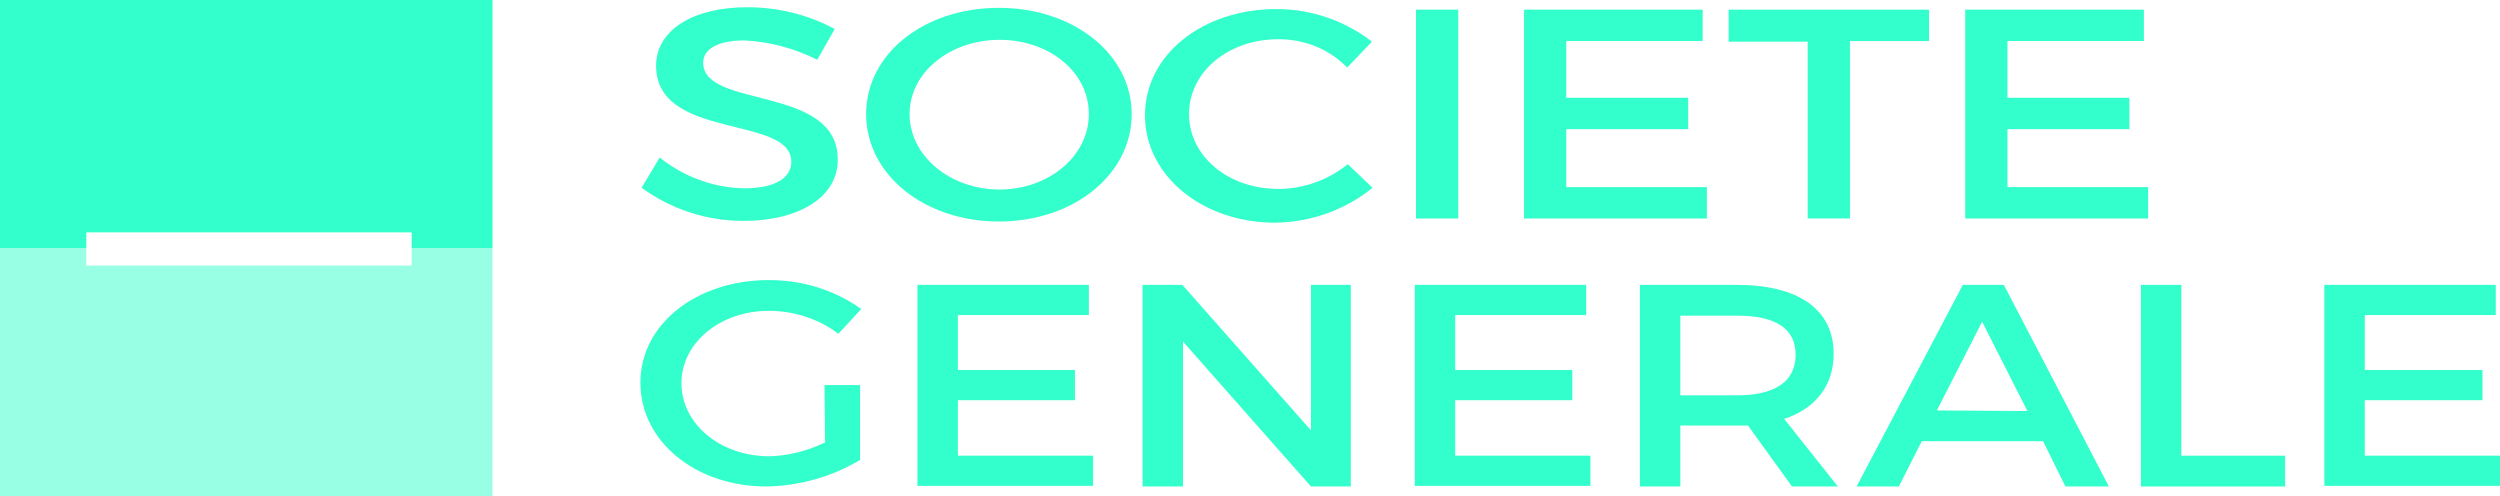 <?xml version="1.0" encoding="utf-8"?>
<!-- Generator: Adobe Illustrator 27.0.0, SVG Export Plug-In . SVG Version: 6.00 Build 0)  -->
<svg version="1.1" id="Calque_1" xmlns="http://www.w3.org/2000/svg" xmlns:xlink="http://www.w3.org/1999/xlink" x="0px" y="0px"
	 viewBox="0 0 414.2 82.2" style="enable-background:new 0 0 414.2 82.2;" xml:space="preserve">
<style type="text/css">
	.st0{fill:#33FFCC;}
	.st1{opacity:0.5;fill:#33FFCC;enable-background:new    ;}
</style>
<g id="Calque_2_00000123435642681960885310000003210283648681642138_">
	<g id="Logo-Design">
		<g id="SociétéGénérale">
			<polygon class="st0" points="81.6,0 81.6,41.1 68.2,41.1 68.2,38.5 14.3,38.5 14.3,41.1 0,41.1 0,0 			"/>
			<polygon class="st1" points="81.6,41.1 81.6,82.2 0,82.2 0,41.1 14.3,41.1 14.3,44 68.2,44 68.2,41.1 			"/>
			<g id="SG">
				<path class="st0" d="M123.3,6.7c-4.1,0-6.8,1.3-6.8,3.7c0,7.7,22.4,3.6,22.3,16.1c0,6.2-6.5,10.1-15.6,10.1
					c-6.1,0-12-1.9-16.9-5.5l3-5c4,3.2,8.9,5,14,5.1c4.9,0,7.8-1.6,7.8-4.4c0-7.8-22.4-3.5-22.4-15.9c0-5.9,6.1-9.7,15.1-9.7
					c5.1,0,10,1.2,14.5,3.6l-2.9,5.1C131.6,8,127.5,6.9,123.3,6.7z"/>
				<path class="st0" d="M187.5,18.9c0,10-9.6,17.8-22,17.8s-22-7.8-22-17.8s9.6-17.6,22-17.6S187.5,9,187.5,18.9z M150.7,18.9
					c0,7,6.8,12.5,14.9,12.5s14.8-5.5,14.8-12.5s-6.6-12.3-14.8-12.3S150.7,12,150.7,18.9z"/>
				<path class="st0" d="M211.8,6.5c-8.3,0-14.8,5.4-14.8,12.4s6.5,12.4,14.8,12.4c4.2,0,8.3-1.5,11.5-4.1l4.1,3.9
					c-4.5,3.7-10.2,5.7-16.1,5.8c-12.1,0-21.6-7.8-21.6-17.8s9.5-17.6,21.8-17.6c5.7,0,11.3,1.9,15.8,5.4l-4.1,4.3
					C220.2,8.1,216.1,6.5,211.8,6.5z"/>
				<path class="st0" d="M241.6,1.6v34.6h-7V1.6H241.6z"/>
				<path class="st0" d="M282.1,1.6v5.2h-22.6v9.4h20.2v5.2h-20.2V31h23.3v5.2h-30.3V1.6H282.1z"/>
				<path class="st0" d="M319.6,1.6v5.2h-13.1v29.4h-7V6.9h-13.1V1.6H319.6z"/>
				<path class="st0" d="M355.2,1.6v5.2h-22.6v9.4h20.2v5.2h-20.2V31h23.3v5.2h-30.3V1.6H355.2z"/>
				<path class="st0" d="M136.6,63.8h5.9v12.4c-4.7,2.8-10,4.3-15.5,4.4c-11.8,0-20.9-7.5-20.9-17.2s9.3-17,21.3-17
					c5.5,0,10.8,1.6,15.3,4.8l-3.8,4.1c-3.3-2.5-7.4-3.8-11.5-3.8c-8.1,0-14.5,5.3-14.5,12s6.4,12.1,14.6,12.1
					c3.2-0.1,6.3-0.9,9.2-2.3L136.6,63.8z"/>
				<path class="st0" d="M180.4,47.2v5h-21.7v9.1h19.4v5h-19.4v9.2h22.4v5H152V47.2H180.4z"/>
				<path class="st0" d="M223.8,47.2v33.4h-6.6l-21.2-24v24h-6.7V47.2h6.6l21.3,24.1V47.2H223.8z"/>
				<path class="st0" d="M262.8,47.2v5h-21.7v9.1h19.4v5h-19.4v9.2h22.4v5h-29.1V47.2H262.8z"/>
				<path class="st0" d="M296.9,80.6l-7.3-10.1c-0.6,0-1.2,0-1.8,0h-9.4v10.1h-6.7V47.2h16.1c10.2,0,16,4.1,16,11.4
					c0,5.3-3,9.1-8.2,10.8l8.9,11.2H296.9z M287.8,65.5c6.1,0,9.7-2.2,9.7-6.7s-3.5-6.5-9.7-6.5h-9.4v13.2H287.8z"/>
				<path class="st0" d="M338.5,73.1h-20.1l-3.8,7.5h-7l17.6-33.4h6.8l17.4,33.4h-7.2L338.5,73.1z M335.9,68.1l-7.5-14.8L320.9,68
					L335.9,68.1z"/>
				<path class="st0" d="M361.4,47.2v28.3h17.2v5.1h-23.9V47.2H361.4z"/>
				<path class="st0" d="M413.5,47.2v5h-21.7v9.1h19.5v5h-19.5v9.2h22.4v5h-29.1V47.2H413.5z"/>
			</g>
		</g>
	</g>
</g>
</svg>
